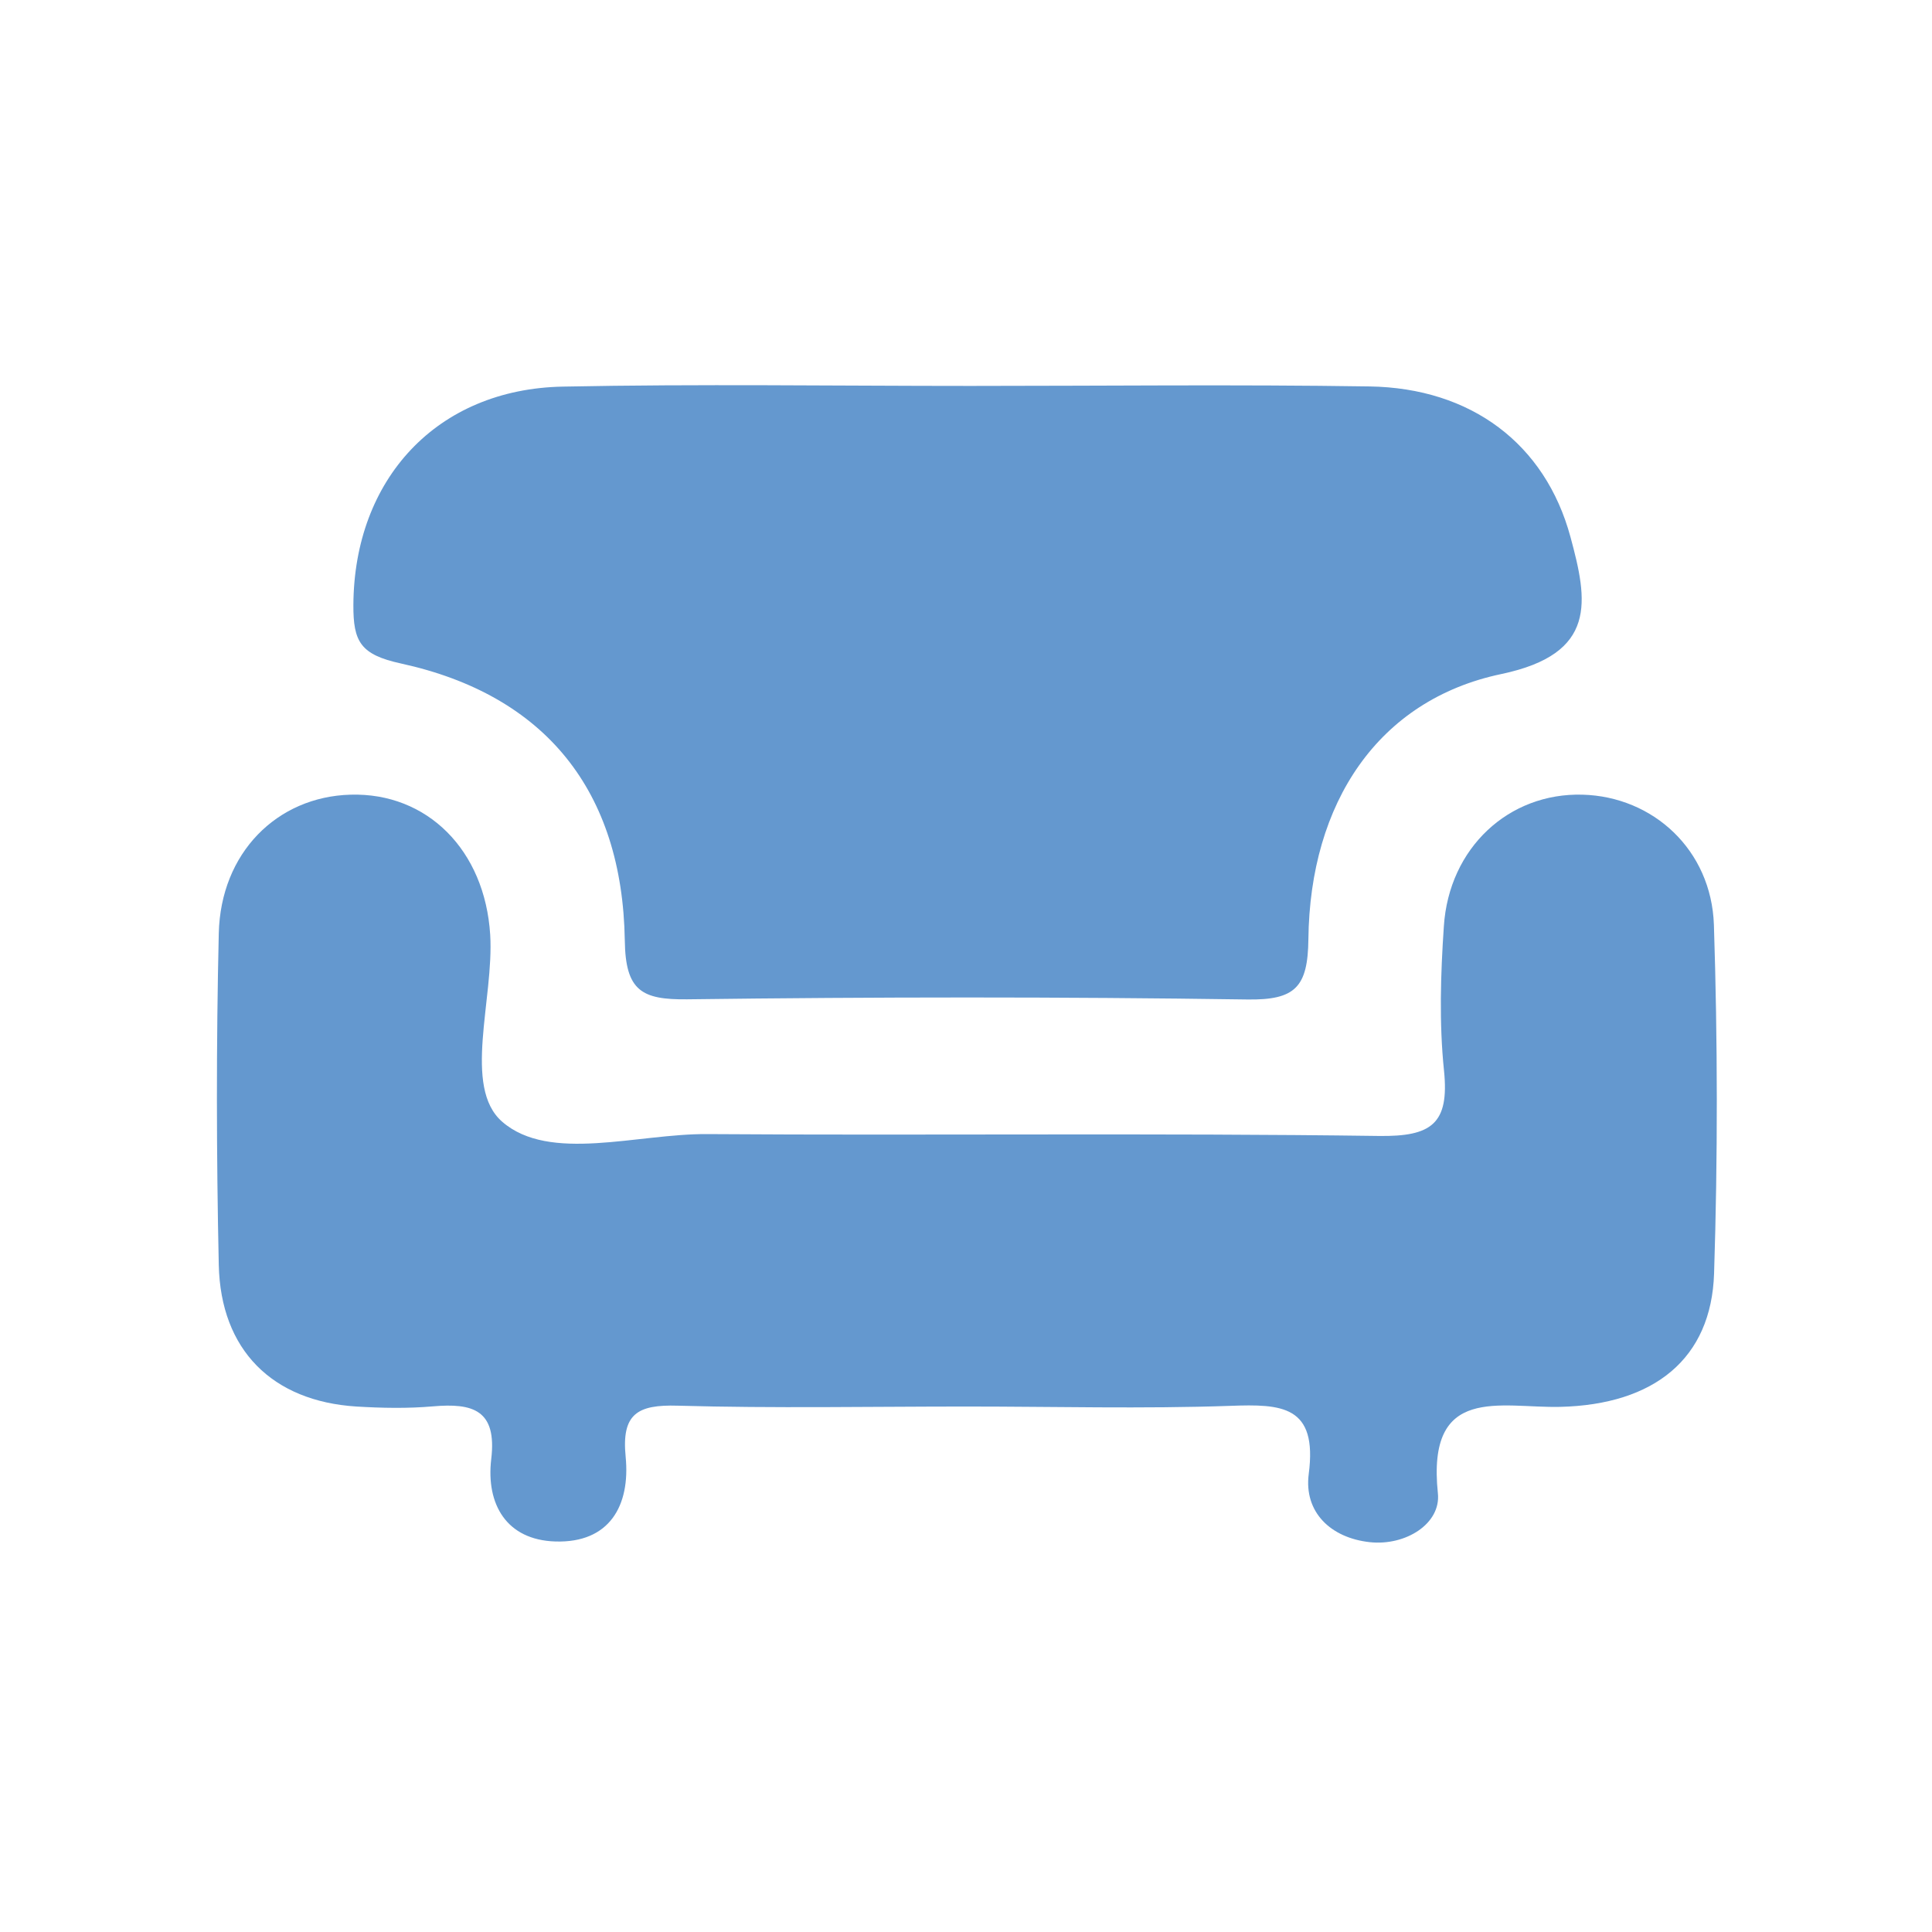 <svg enable-background="new 0 0 113.39 113.39" viewBox="0 0 113.39 113.39" xmlns="http://www.w3.org/2000/svg"><g fill="#6498cf"><path d="m56.74 82.55c-5.66 0-11.31.11-16.97-.05-2.36-.07-3.3.48-3.05 3 .28 2.87-.95 5.07-4.13 4.97-2.86-.09-4.07-2.18-3.76-4.83.35-2.91-1.1-3.3-3.42-3.1-1.49.13-3 .1-4.49.01-4.93-.31-7.97-3.31-8.08-8.31-.14-6.48-.15-12.98 0-19.46.11-4.73 3.42-8.02 7.73-8.14 4.51-.13 7.89 3.26 8.2 8.22.23 3.78-1.64 8.95.71 10.98 2.78 2.41 7.92.69 12.03.72 13.14.09 26.28-.07 39.42.11 3.07.04 4.14-.7 3.82-3.83-.29-2.8-.2-5.66-.01-8.47.3-4.62 3.82-7.85 8.14-7.73 4.13.11 7.56 3.23 7.71 7.64.22 6.81.23 13.64.01 20.46-.16 5.01-3.52 7.7-9.04 7.83-3.5.08-7.84-1.35-7.17 5.07.19 1.79-1.9 3.1-4 2.87-2.29-.25-3.87-1.76-3.58-4 .53-4.03-1.59-4.11-4.6-4-5.16.18-10.32.04-15.47.04z"/><path d="m56.96 22.65c7.8 0 15.61-.09 23.41.03 5.97.09 10.32 3.37 11.8 8.83 1.02 3.76 1.6 6.86-4.06 8.05-7.23 1.52-11.23 7.56-11.32 15.56-.03 2.83-.78 3.58-3.58 3.54-10.96-.16-21.92-.15-32.88-.01-2.67.03-3.62-.5-3.66-3.45-.14-8.78-4.66-14.41-13.14-16.26-2.38-.52-2.8-1.28-2.79-3.44.04-7.37 4.89-12.67 12.3-12.81 7.97-.16 15.95-.04 23.92-.04z"/></g></svg>
